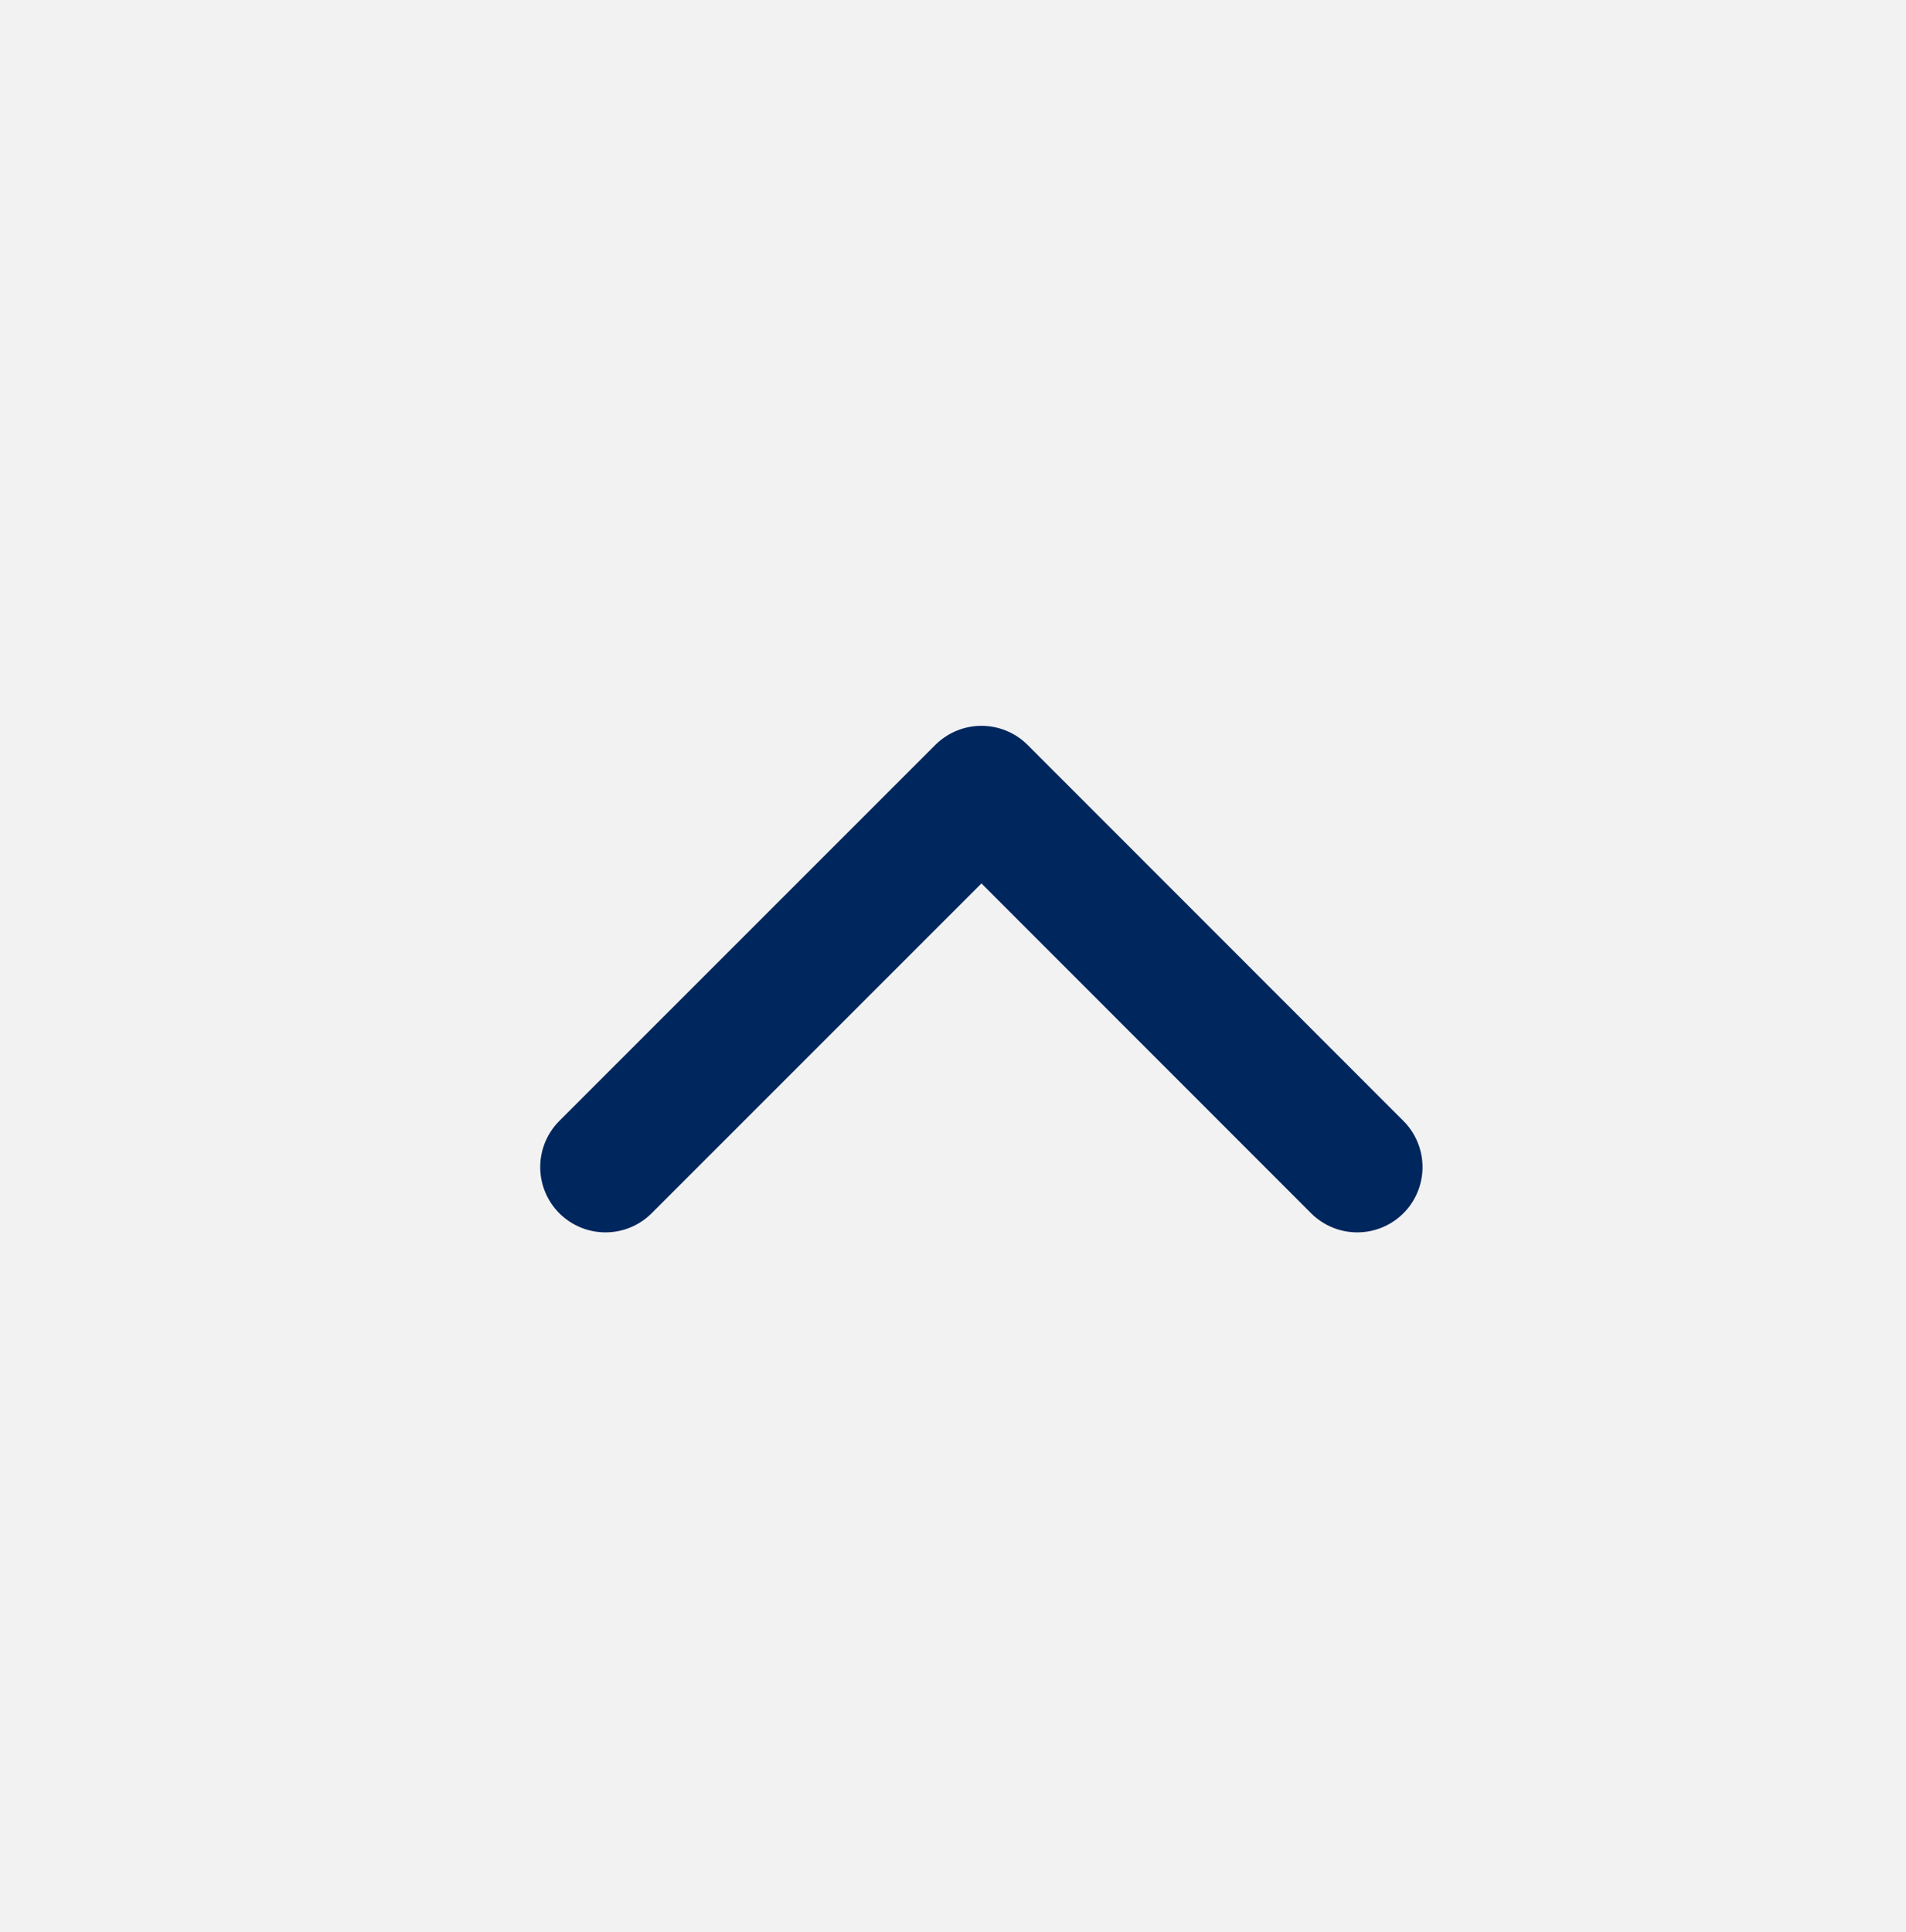 <svg xmlns="http://www.w3.org/2000/svg" xmlns:xlink="http://www.w3.org/1999/xlink" width="73" height="74" viewBox="0 0 73 74"><rect x="0" y="0" width="73" height="74" fill="#808080" stroke="none"/><defs><clipPath id="a"><rect width="73" height="74" transform="translate(1647 4544)" fill="#fff" stroke="#707070" stroke-width="1"/></clipPath><clipPath id="b"><rect x="6" width="103" height="115" fill="none"/></clipPath></defs><g transform="translate(-1647 -4544)" clip-path="url(#a)"><rect width="74" height="74" transform="translate(1647 4544)" fill="#f2f2f2"/><g transform="translate(1628 4526)" clip-path="url(#b)" style="isolation:isolate"><g transform="translate(0 115.379) rotate(-90)"><rect width="115" height="115" transform="translate(0.379)" fill="none"/><path d="M0,0,14.4,14.4,0,28.793" transform="translate(52.681 42.19)" fill="none" stroke="#00265e" stroke-linecap="round" stroke-linejoin="round" stroke-width="5"/></g></g></g></svg>